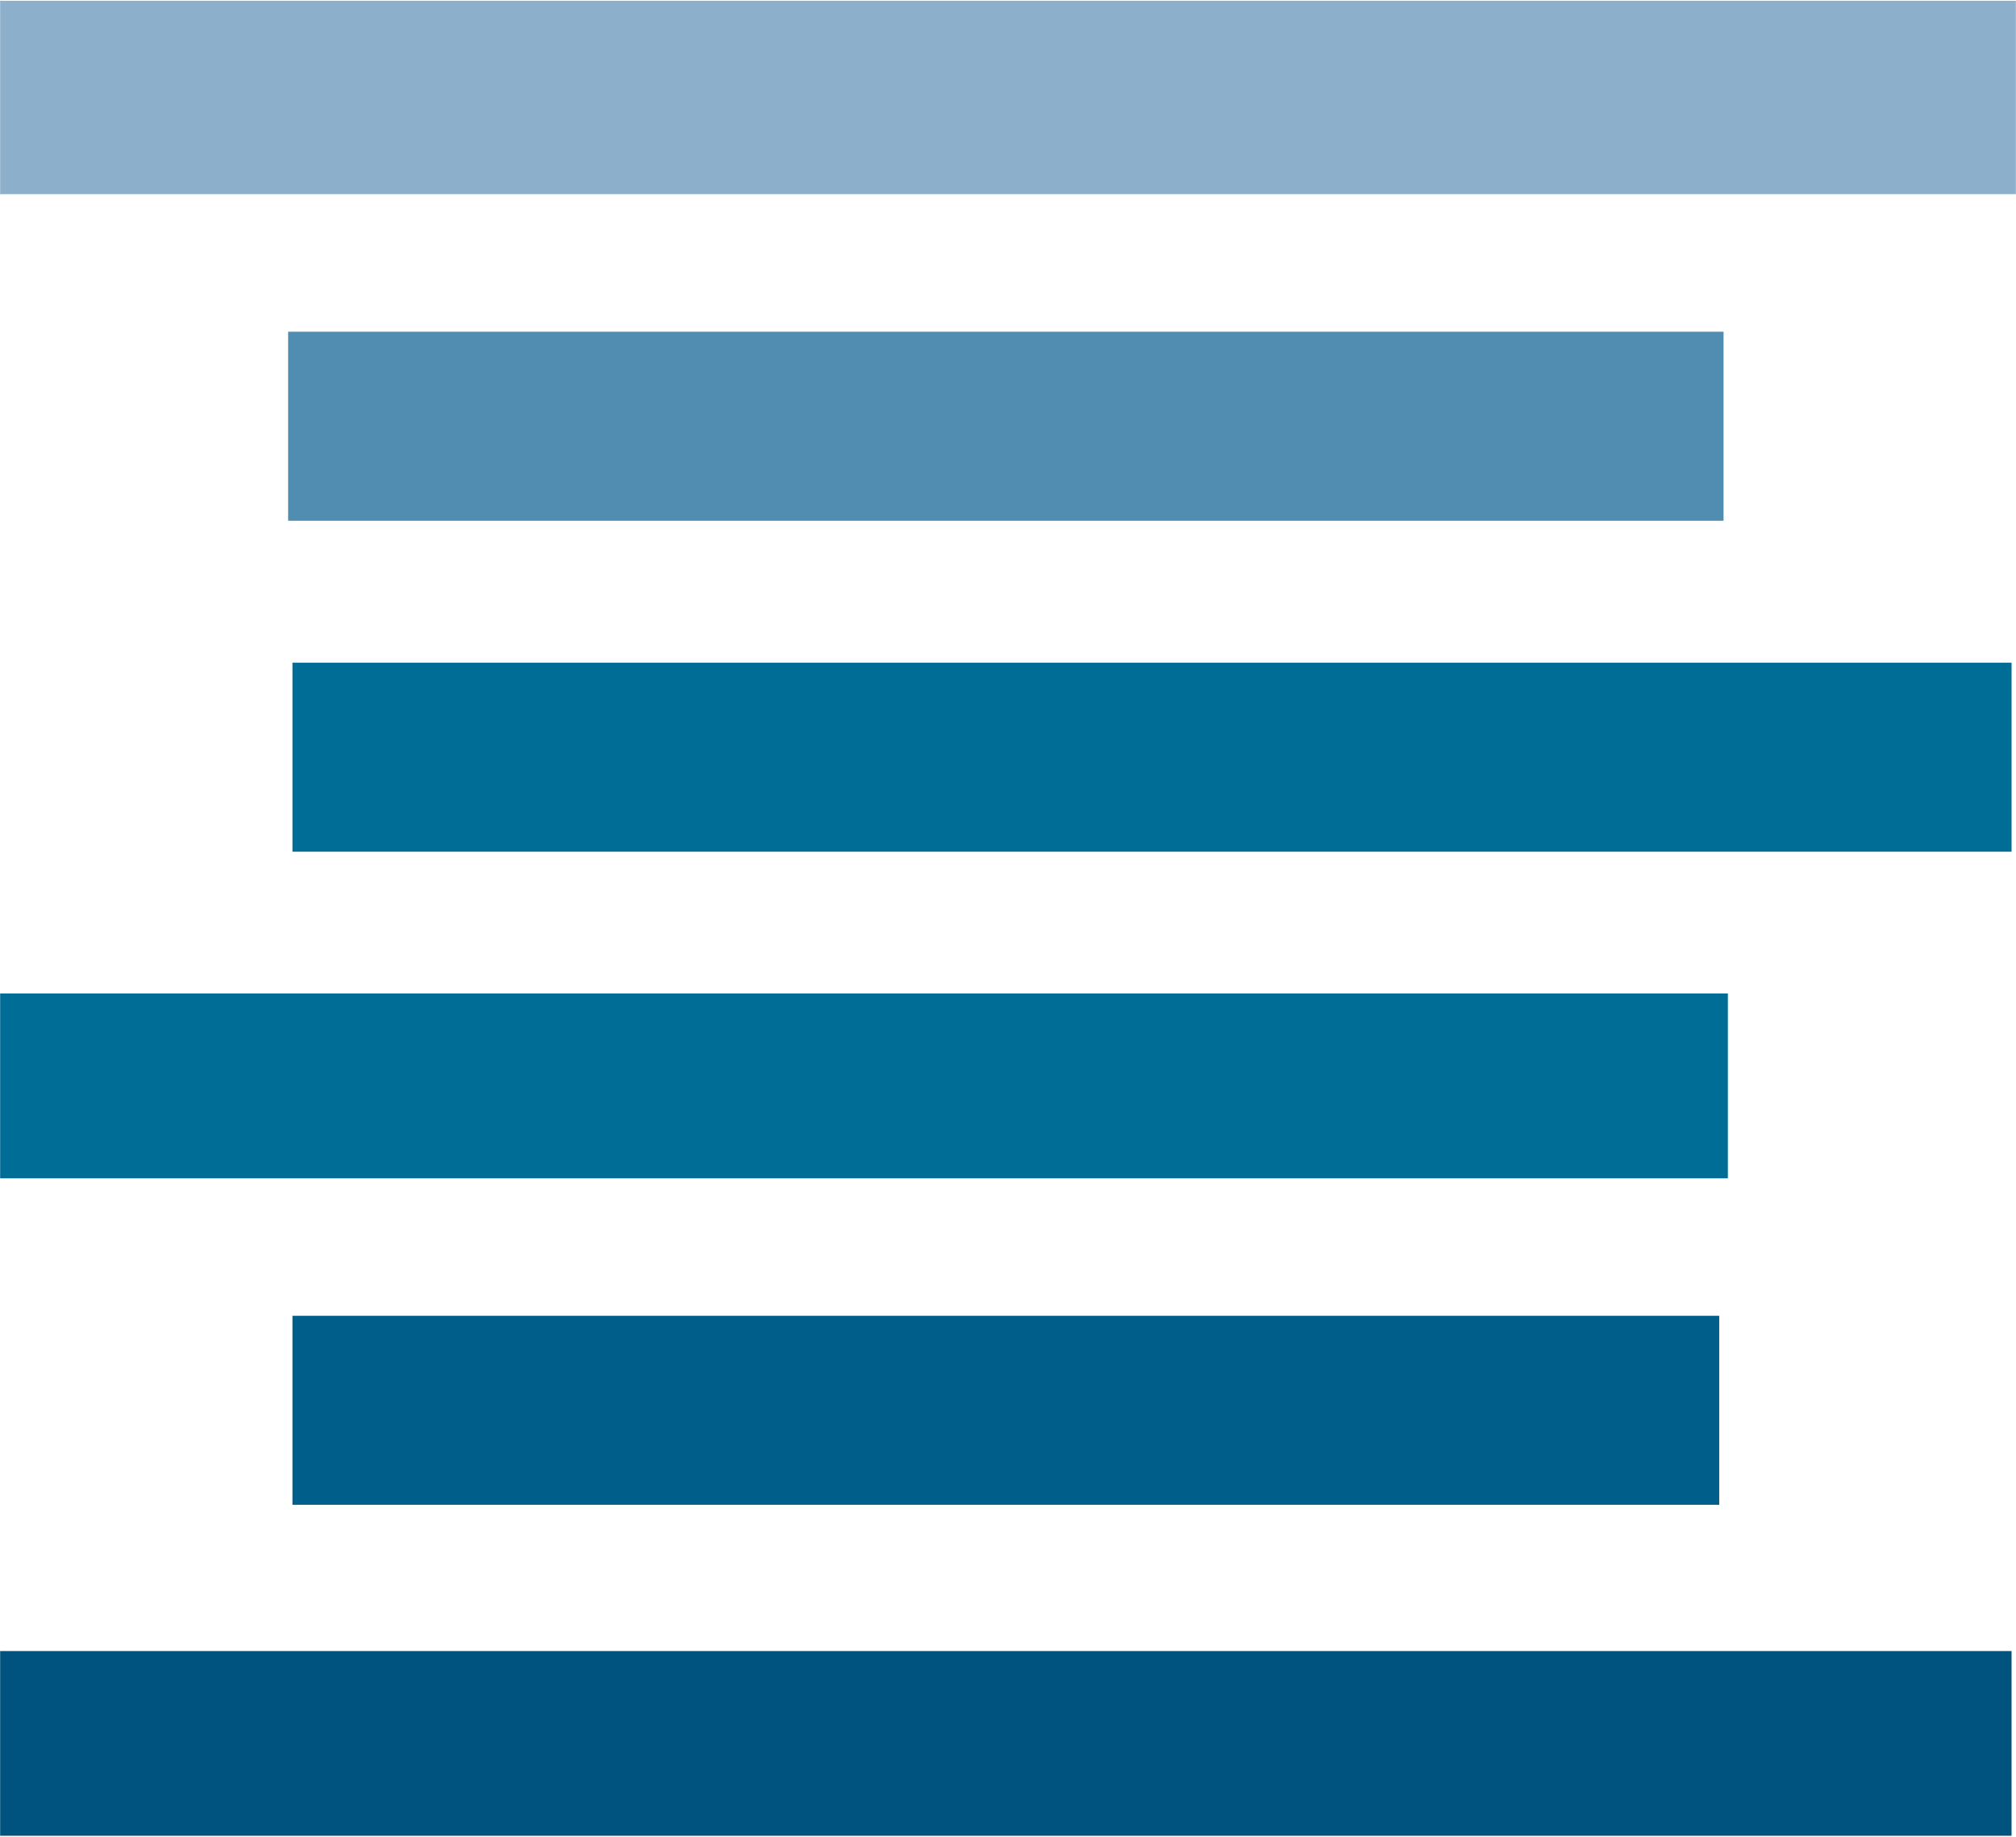 <svg version="1.2" xmlns="http://www.w3.org/2000/svg" viewBox="0 0 1540 1403" width="1540" height="1403">
	<title>NREC-KUWAIT-PROFILE-1-pdf-svg</title>

	<style>
		.s0 { fill: #518cb1 } 
		.s1 { fill: #006d97 } 
		.s2 { fill: #00537e } 
		.s3 { fill: #005f8a } 
		.s4 { fill: #8cafcb } 
	</style>
	<g id="Clip-Path: Page 1" clip-path="url(#cp1)">
		<g id="Page 1">
			<path id="Path 4" class="s0" d="m220.1 253.4h1096.5v144.4h-1096.5z"/>
			<path id="Path 5" class="s1" d="m0.1 758.9h1319.8v141.2h-1319.8z"/>
			<path id="Path 6" class="s2" d="m0.1 1261.2h1536.5v141.1h-1536.5z"/>
			<path id="Path 7" class="s1" d="m223.4 506.2h1313.2v144.4h-1313.2z"/>
			<path id="Path 8" class="s3" d="m223.4 1005.1h1089.9v144.4h-1089.9z"/>
			<path id="Path 9" class="s4" d="m0.1 0.6h1539.8v147.7h-1539.8z"/>
		</g>
	</g>
</svg>